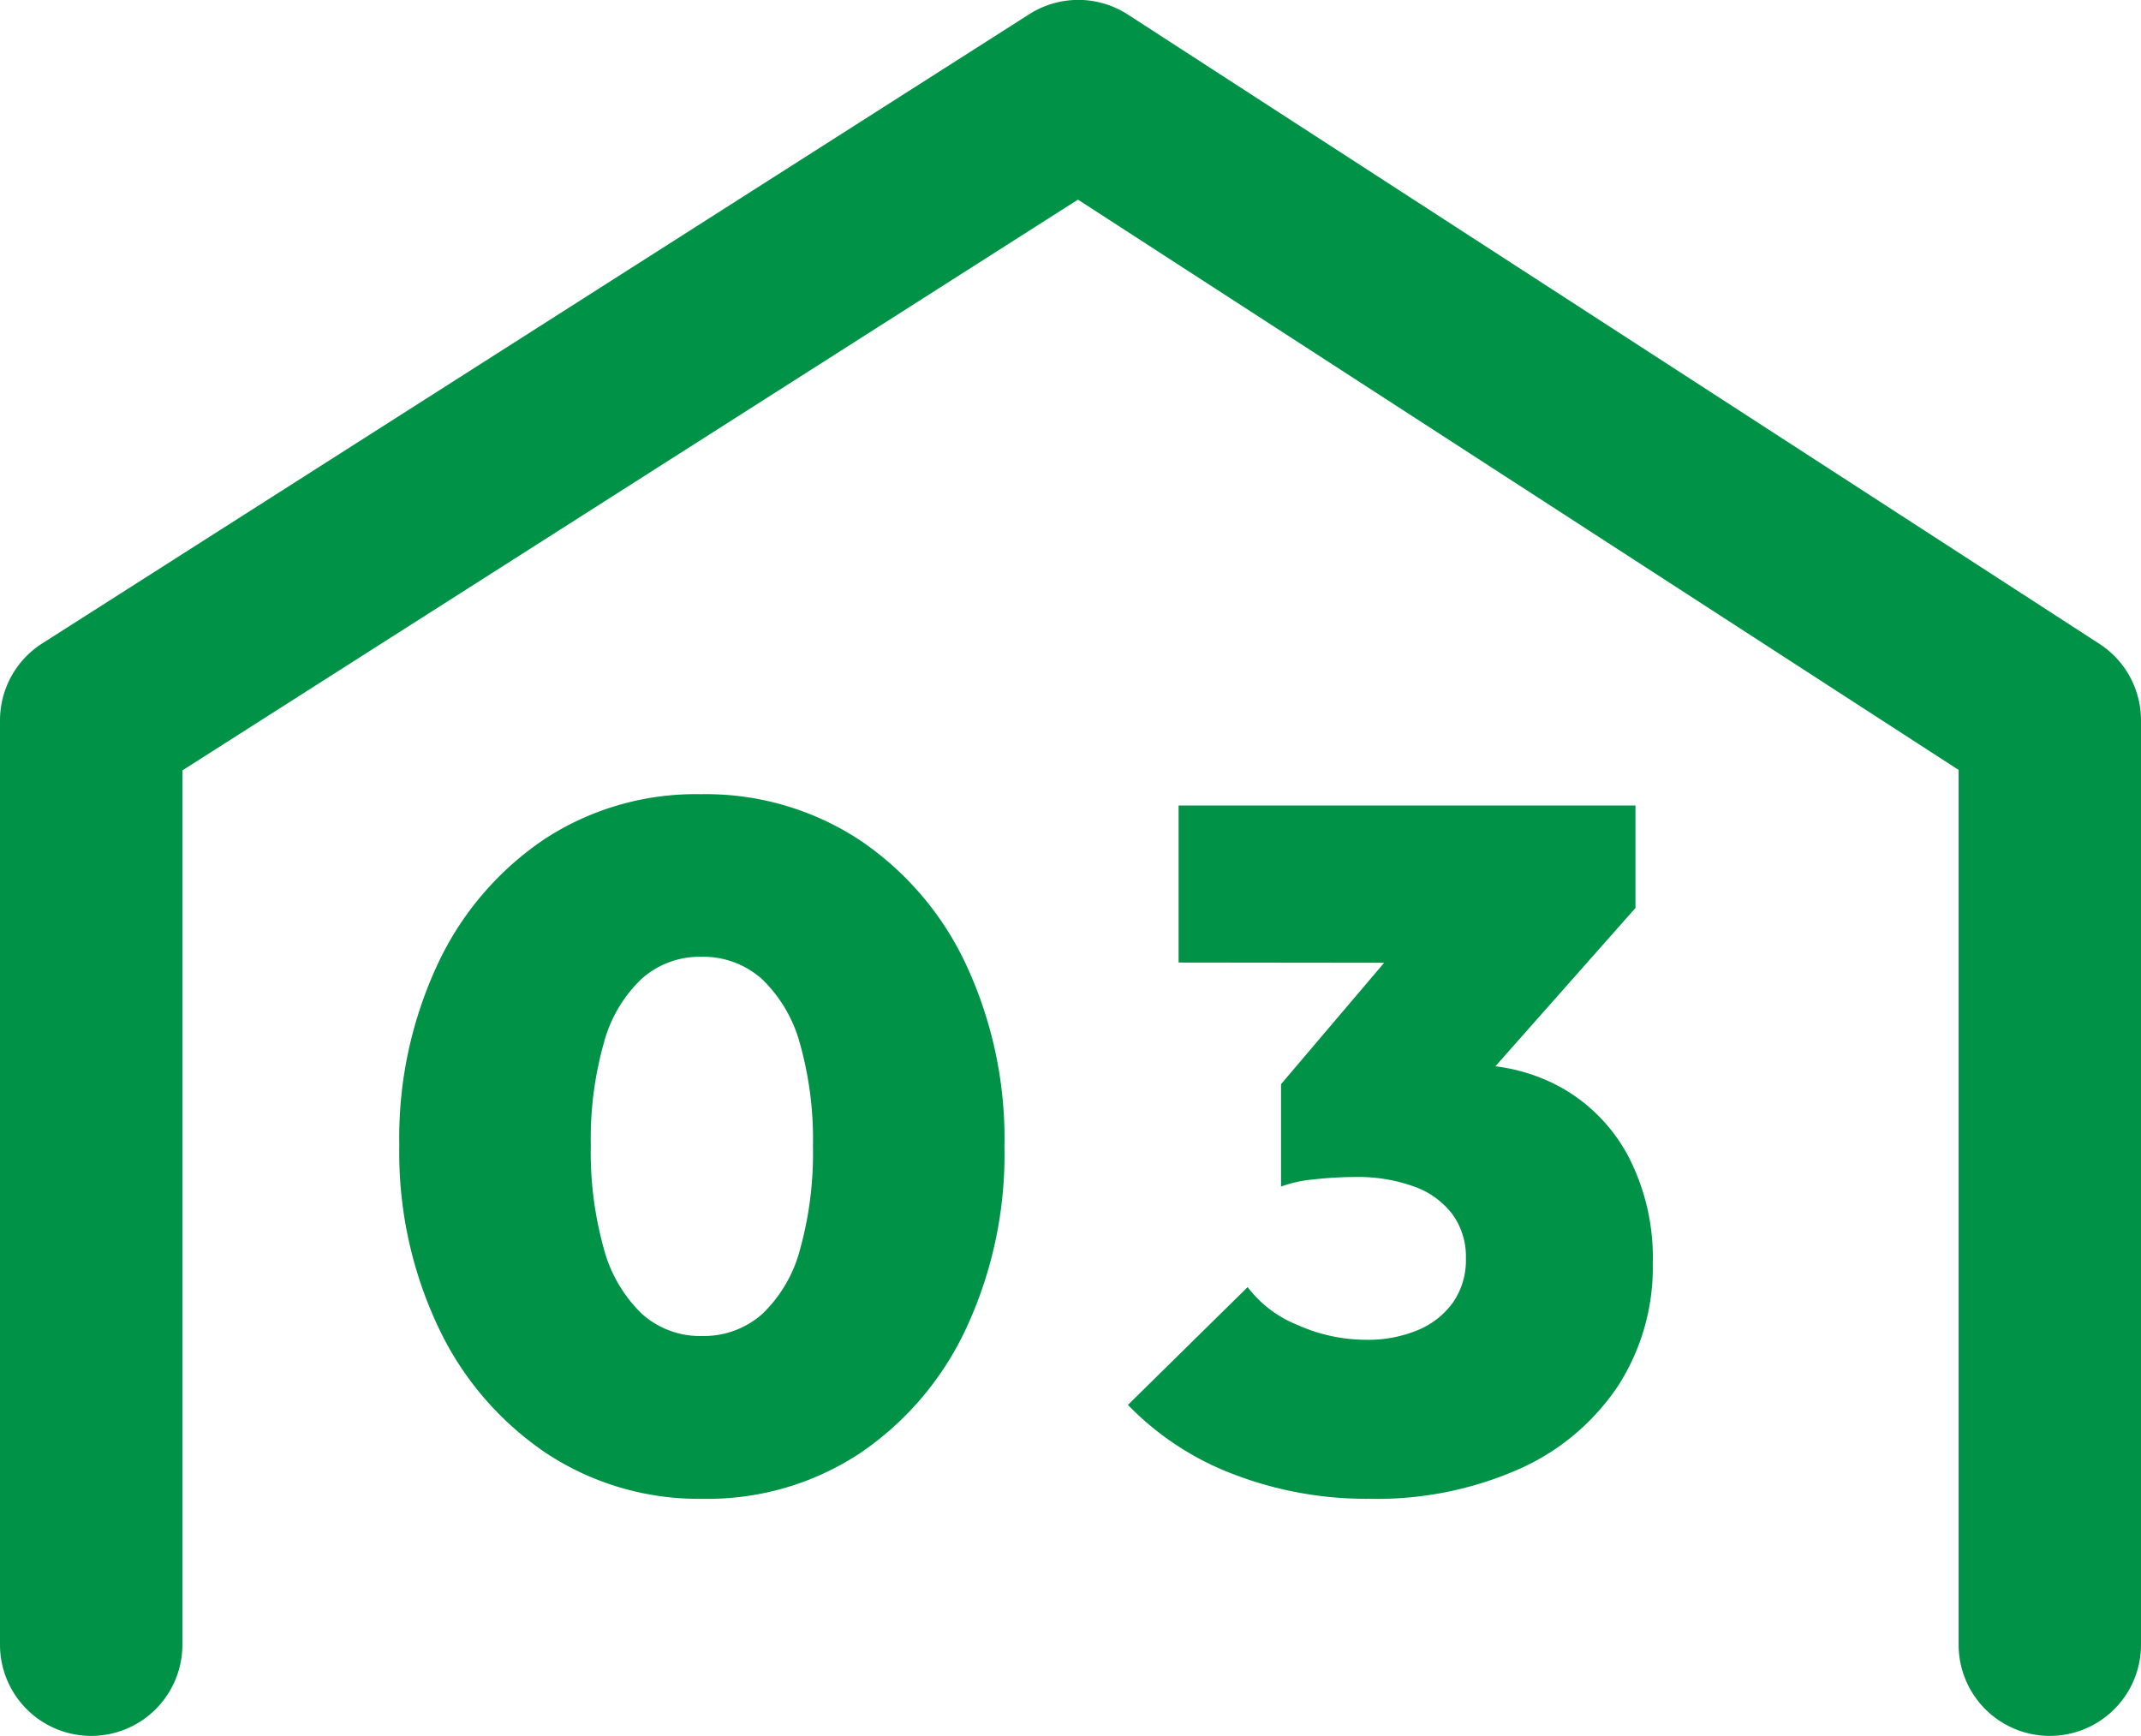 <svg xmlns="http://www.w3.org/2000/svg" width="46.955" height="38.068" viewBox="0 0 46.955 38.068">
  <g id="グループ_5547" data-name="グループ 5547" transform="translate(2 2)">
    <path id="パス_137214" data-name="パス 137214" d="M-10865.554-7832.15a2,2,0,0,1-2-2v-19.184l-19.314-12.507-19.641,12.517v19.174a2,2,0,0,1-2,2,2,2,0,0,1-2-2v-20.271a2,2,0,0,1,.925-1.687l21.649-13.8a2,2,0,0,1,2.162.008l21.306,13.8a2,2,0,0,1,.913,1.679v20.271A2,2,0,0,1-10865.554-7832.15Z" transform="translate(10908.509 7868.219)" fill="#009348"/>
    <path id="パス_138756" data-name="パス 138756" d="M7.119.252a6.062,6.062,0,0,1-3.434-1A6.839,6.839,0,0,1,1.323-3.5a8.961,8.961,0,0,1-.861-4,8.987,8.987,0,0,1,.85-3.99,6.73,6.73,0,0,1,2.342-2.73A6.059,6.059,0,0,1,7.077-15.2a6.146,6.146,0,0,1,3.454.987,6.7,6.7,0,0,1,2.352,2.73,9.037,9.037,0,0,1,.851,4.011,9.037,9.037,0,0,1-.851,4.011,6.73,6.73,0,0,1-2.342,2.73A6.059,6.059,0,0,1,7.119.252ZM7.1-3.318A1.927,1.927,0,0,0,8.421-3.8a3.006,3.006,0,0,0,.83-1.418,7.846,7.846,0,0,0,.283-2.258,7.736,7.736,0,0,0-.283-2.247,3.078,3.078,0,0,0-.83-1.418,1.931,1.931,0,0,0-1.344-.493,1.9,1.9,0,0,0-1.3.483,3,3,0,0,0-.829,1.407A7.736,7.736,0,0,0,4.662-7.5,7.846,7.846,0,0,0,4.946-5.24a3.08,3.08,0,0,0,.829,1.428A1.9,1.9,0,0,0,7.1-3.318ZM21.735.252a8.119,8.119,0,0,1-2.972-.536,6.35,6.35,0,0,1-2.321-1.523l2.625-2.583a2.57,2.57,0,0,0,1.092.829,3.7,3.7,0,0,0,1.512.326,2.846,2.846,0,0,0,1.123-.21,1.785,1.785,0,0,0,.777-.609,1.624,1.624,0,0,0,.283-.966,1.583,1.583,0,0,0-.294-.966,1.823,1.823,0,0,0-.84-.609,3.627,3.627,0,0,0-1.3-.21,8.1,8.1,0,0,0-.892.052,2.76,2.76,0,0,0-.725.157L21.63-8.862q.735-.168,1.313-.283a5.271,5.271,0,0,1,1.018-.116A3.978,3.978,0,0,1,26-8.736a3.742,3.742,0,0,1,1.428,1.5,4.834,4.834,0,0,1,.525,2.32,4.8,4.8,0,0,1-.767,2.7A5.088,5.088,0,0,1,25.021-.4,7.712,7.712,0,0,1,21.735.252ZM19.8-6.594V-8.841l3.3-3.885,4.473.021-3.4,3.843Zm-2.247-4.914v-3.444H27.573V-12.7l-3.087,1.2Z" transform="translate(6.295 30.617)" fill="#009348"/>
  </g>
</svg>
